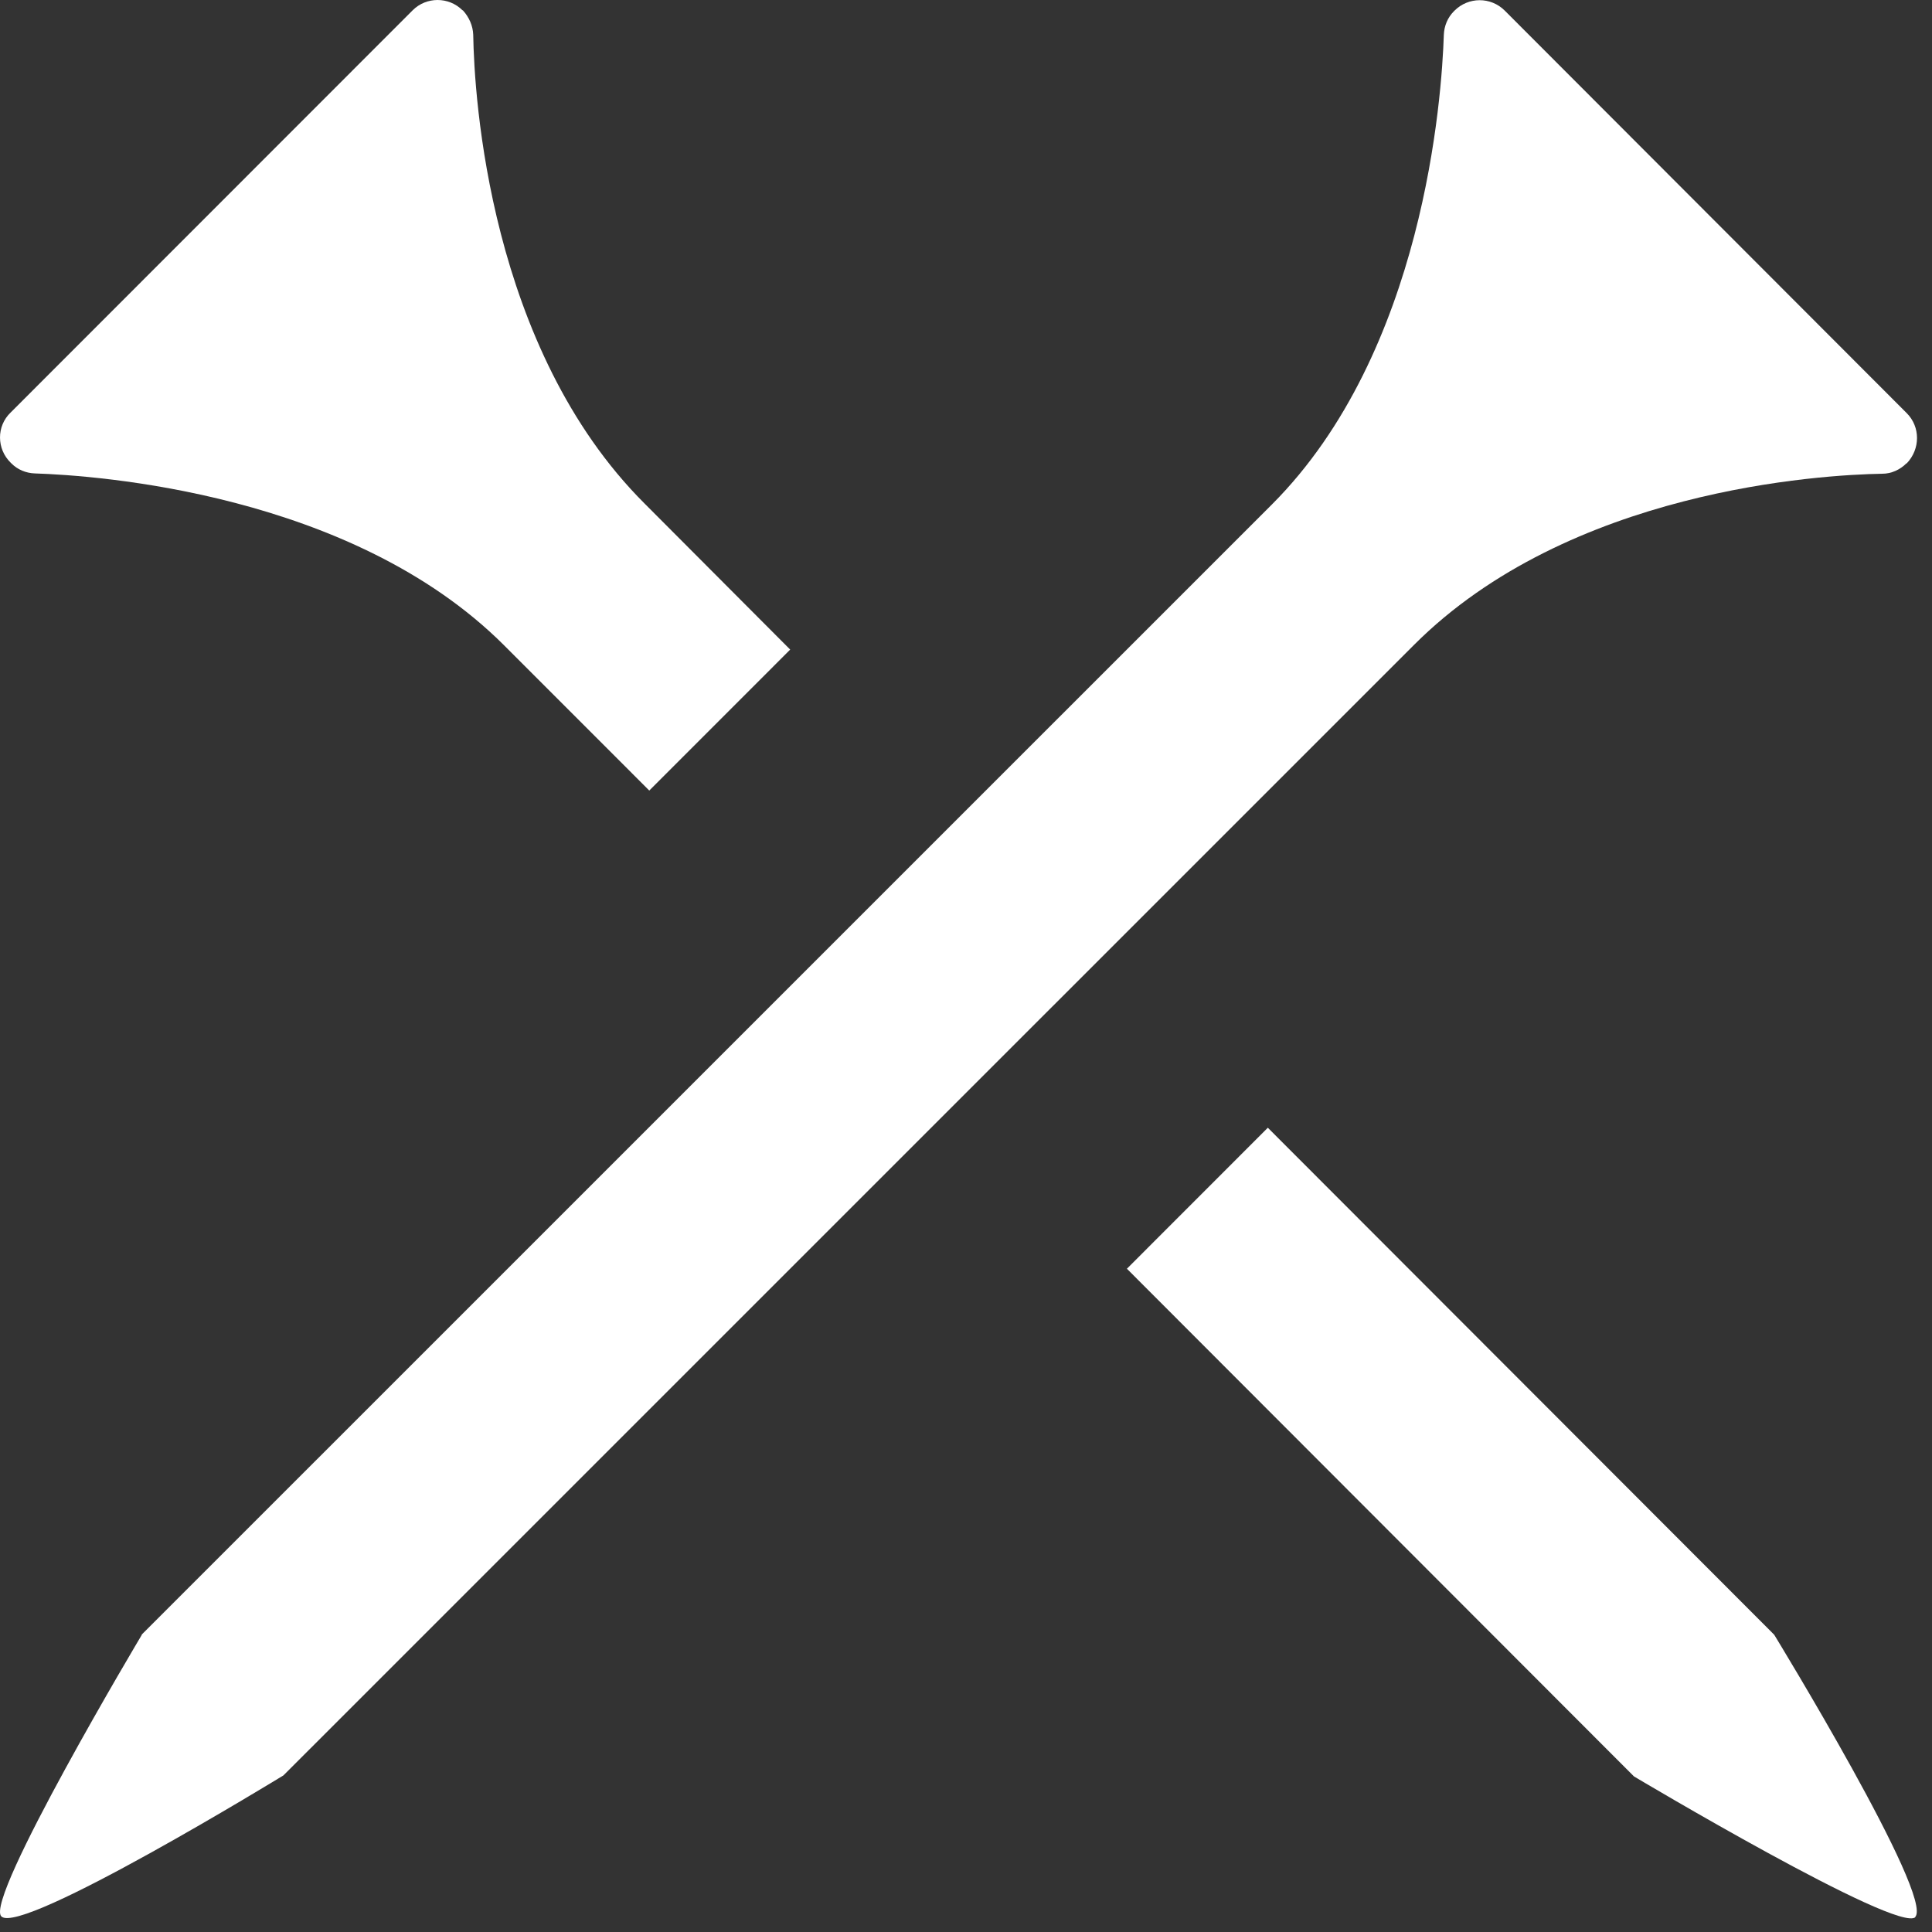 <svg width="49" height="49" viewBox="0 0 49 49" fill="none" xmlns="http://www.w3.org/2000/svg">
<rect x="0" y="0" width="49" height="49" fill="#333333" stroke="none"/>
<path d="M16.357 12.78L20.041 16.475L16.467 20.05L12.791 16.373C8.921 12.5 2.444 12.058 0.882 12.007C0.661 11.999 0.449 11.914 0.288 11.752L0.271 11.735C-0.086 11.387 -0.094 10.81 0.271 10.461L10.466 0.261C10.814 -0.087 11.382 -0.087 11.73 0.261H11.739C11.9 0.44 11.993 0.652 12.002 0.881C12.027 2.444 12.401 8.831 16.348 12.771L16.357 12.78Z" fill="white"/>
<path d="M48.581 48.621C48.148 49.054 41.441 45.054 41.441 45.054L28.581 32.178L32.155 28.602L44.998 41.461C44.998 41.461 49.073 48.12 48.572 48.621H48.581Z" fill="white"/>
<path d="M3.598 41.461C3.598 41.461 -0.4 48.162 0.033 48.604C0.534 49.105 7.189 45.028 7.189 45.028L35.855 16.364C39.794 12.415 46.186 12.041 47.739 12.015C47.969 12.015 48.189 11.914 48.351 11.752H48.359C48.707 11.387 48.707 10.826 48.359 10.478L38.164 0.269C37.808 -0.087 37.239 -0.079 36.891 0.269L36.874 0.286C36.713 0.448 36.628 0.66 36.619 0.881C36.568 2.444 36.127 8.924 32.256 12.797L3.59 41.461H3.598Z" fill="white"/>
</svg>

